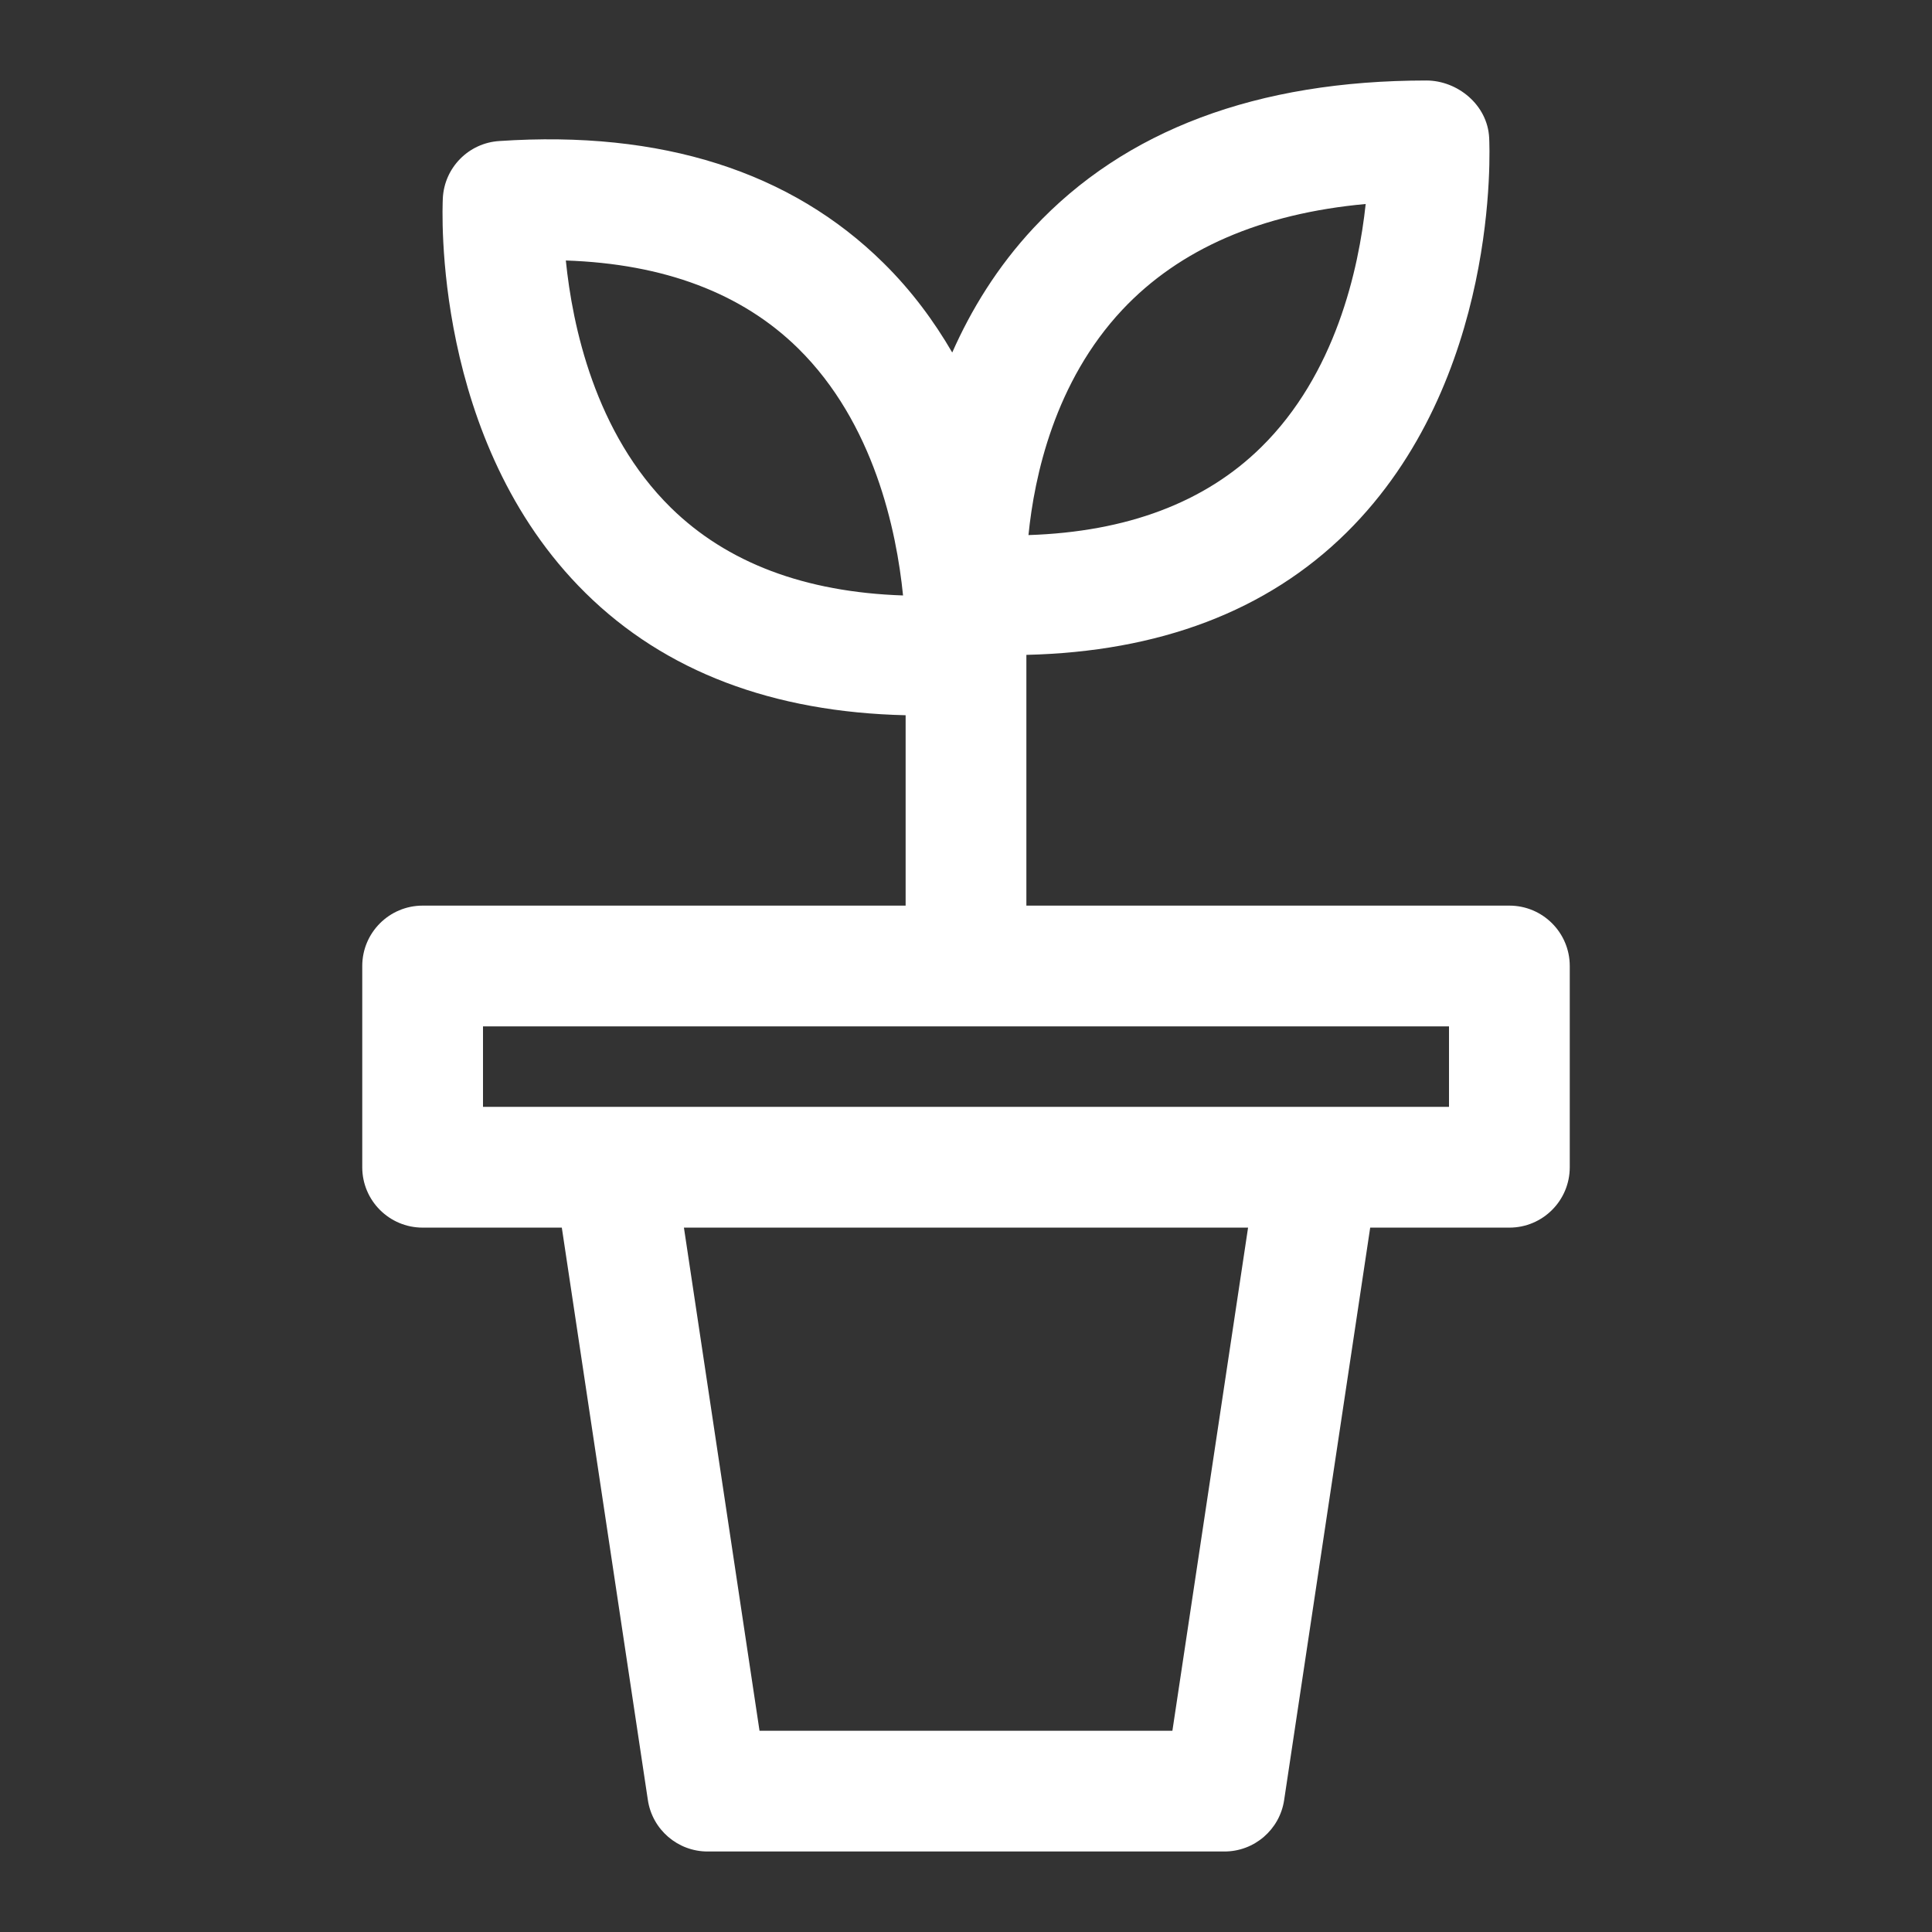 <?xml version="1.0" encoding="UTF-8"?><svg xmlns="http://www.w3.org/2000/svg" id="Icon_x5F_Flaeche__x28_ohne_Kontur_x29_" version="1.1" viewBox="0 0 24 24"><rect x="0" y="0" width="24" height="24" fill="#333333" stroke="none"/><path d="M18.75,11.25h-6v-3.115c1.645-.039,2.986-.54,3.977-1.519,1.907-1.885,1.778-4.783,1.772-4.905-.021-.409-.393-.71-.779-.711-2.104,0-3.747.616-4.881,1.832-.453.486-.777,1.02-1.01,1.547-.226-.389-.505-.768-.854-1.112-1.148-1.135-2.758-1.651-4.773-1.515-.38.024-.681.329-.701.709-.006.122-.136,3.021,1.771,4.904.992.98,2.333,1.482,3.978,1.52v2.365h-6c-.414,0-.75.336-.75.75v2.5c0,.414.336.75.75.75h1.729l1.069,7.111c.055.367.371.639.742.639h6.42c.371,0,.687-.271.742-.639l1.069-7.111h1.729c.414,0,.75-.336.75-.75v-2.5c0-.414-.336-.75-.75-.75ZM13.944,3.846c.708-.753,1.722-1.193,3.021-1.312-.087.812-.374,2.113-1.299,3.022-.697.686-1.667,1.051-2.89,1.091.073-.73.325-1.904,1.168-2.801ZM8.333,6.306c-.943-.928-1.223-2.264-1.304-3.07,1.22.041,2.188.406,2.885,1.091.943.928,1.223,2.263,1.304,3.07-1.22-.041-2.188-.406-2.885-1.091ZM14.564,21.5h-5.129l-.939-6.25h7.008l-.94,6.25ZM18,13.75H6v-1h12v1Z" fill="#fff"/></svg>